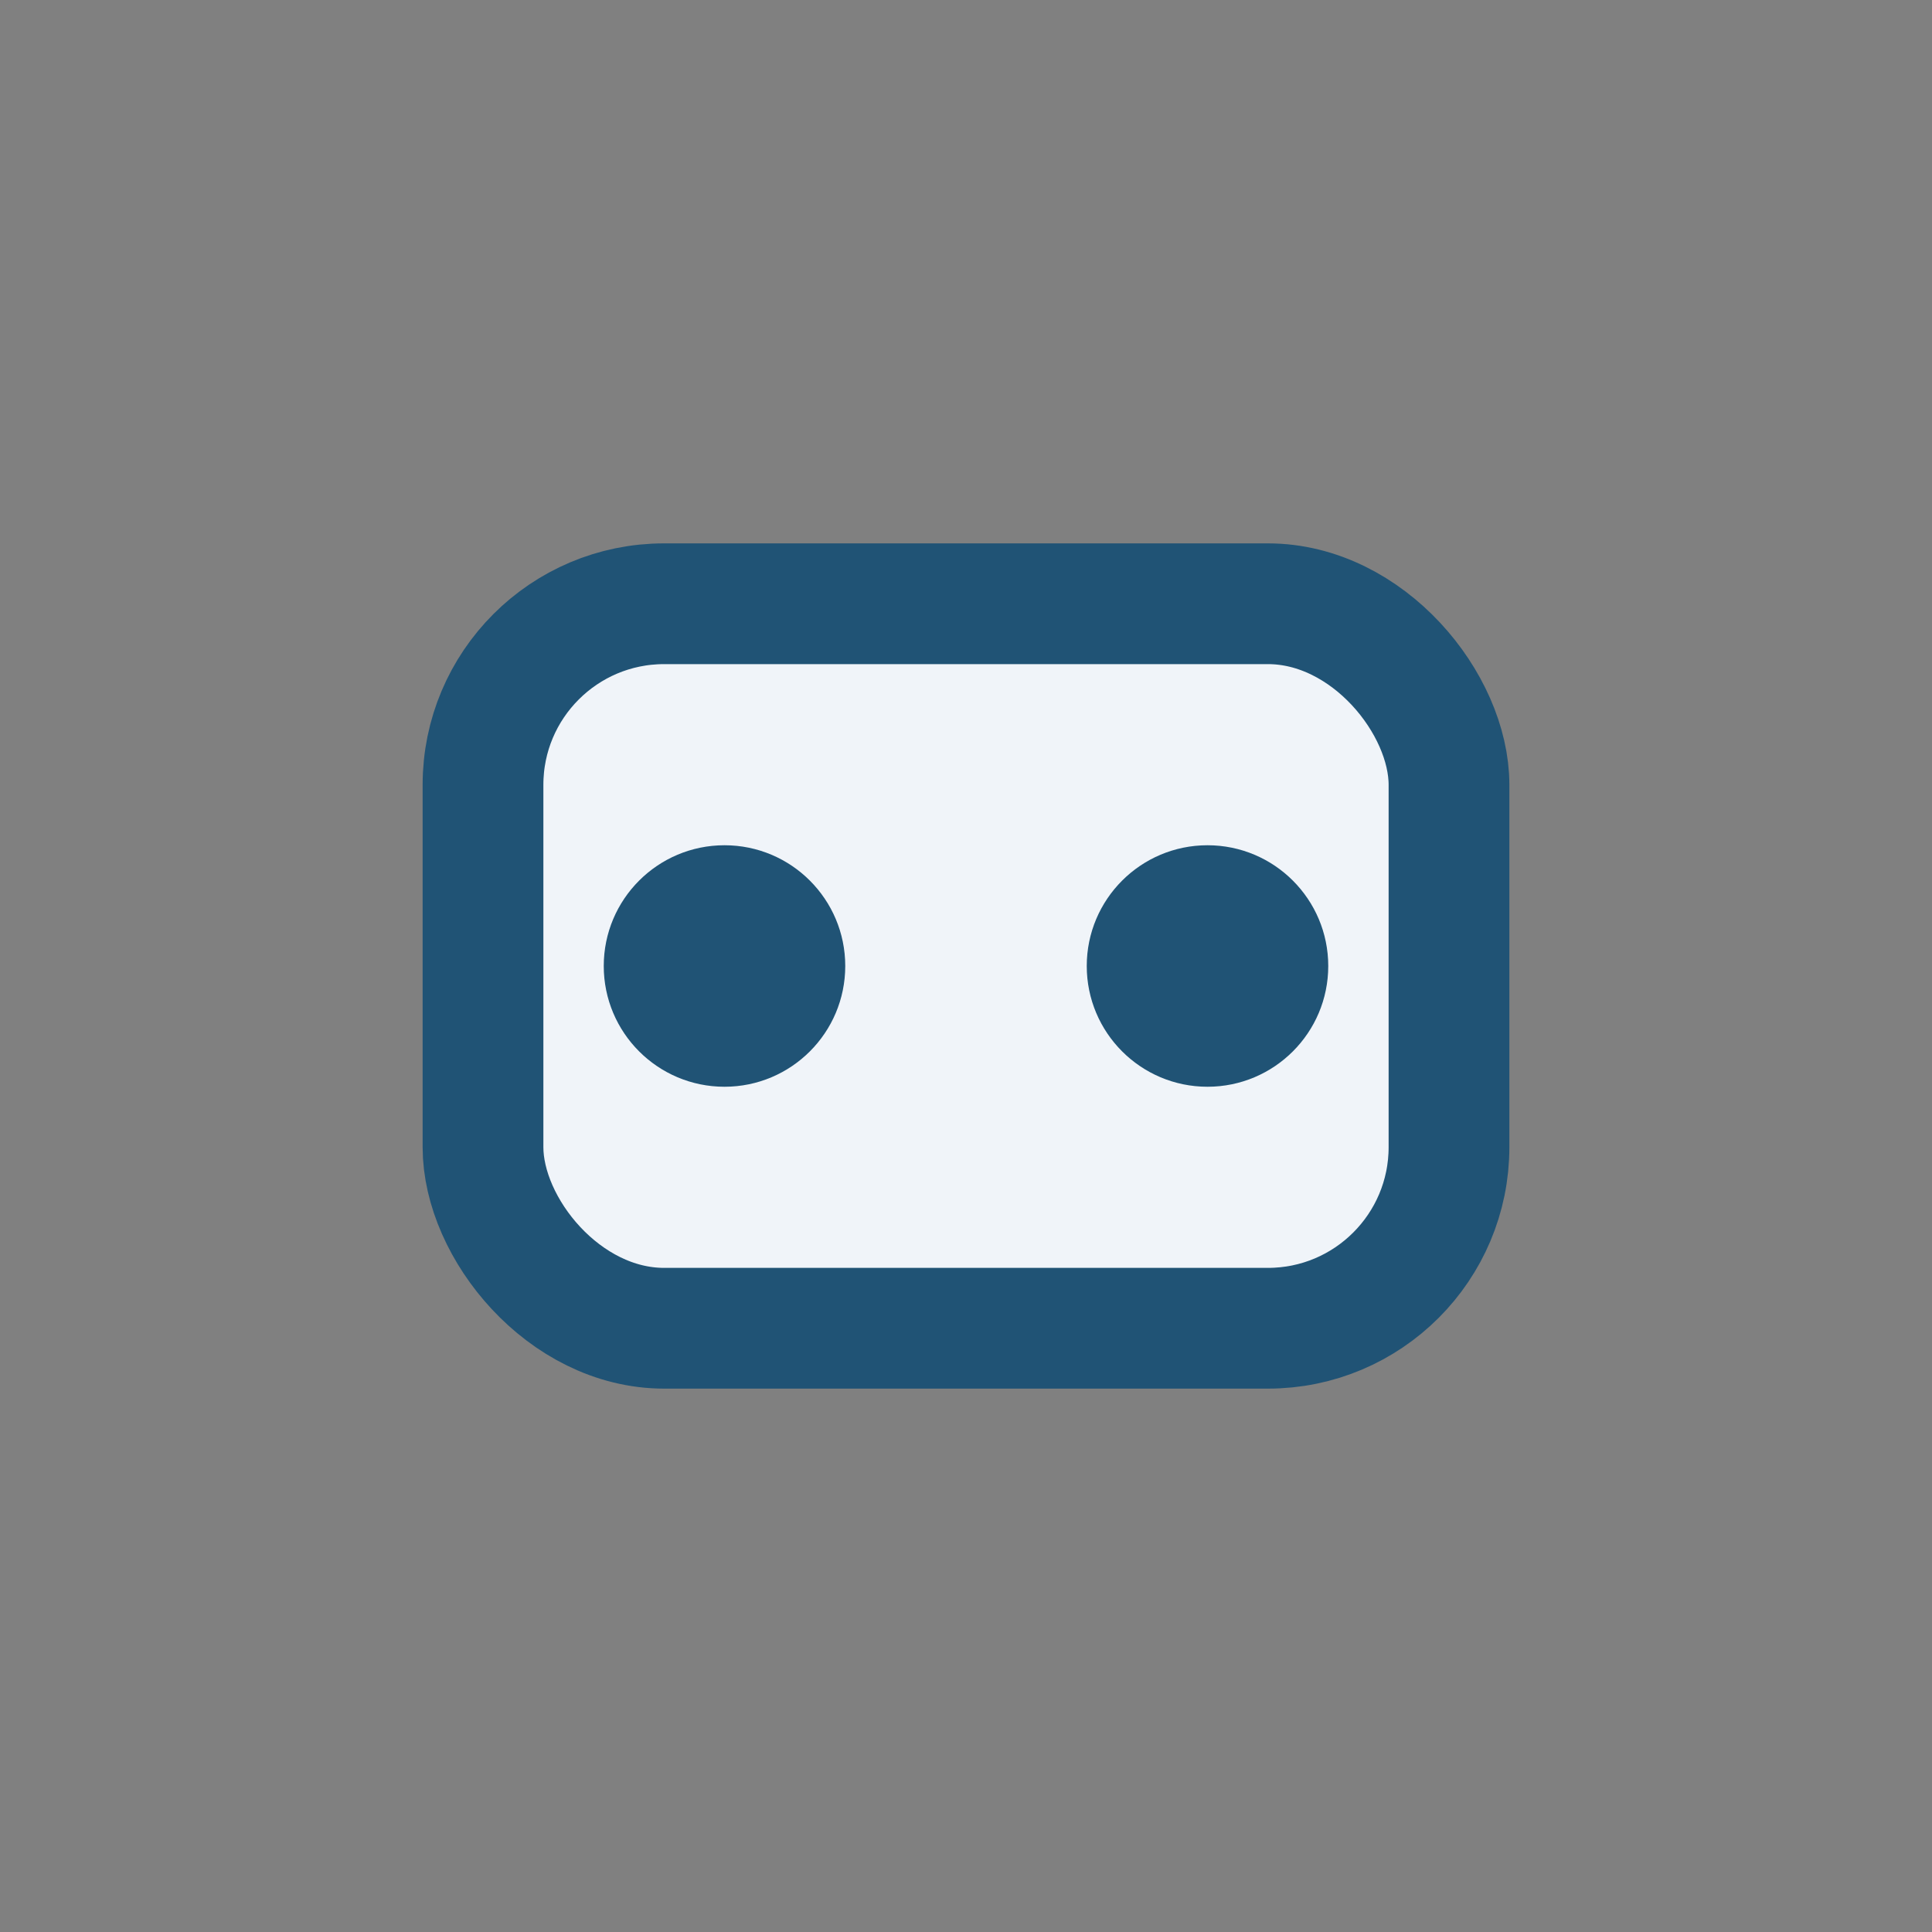 <?xml version="1.0" encoding="UTF-8"?>
<svg xmlns="http://www.w3.org/2000/svg" width="32" height="32" viewBox="0 0 32 32"><rect x="0" y="0" width="32" height="32" fill="#808080" stroke="none"/><rect x="8" y="10" width="16" height="12" rx="3" fill="#F0F4F9" stroke="#205375" stroke-width="2"/><circle cx="12" cy="16" r="2" fill="#205375"/><circle cx="20" cy="16" r="2" fill="#205375"/></svg>